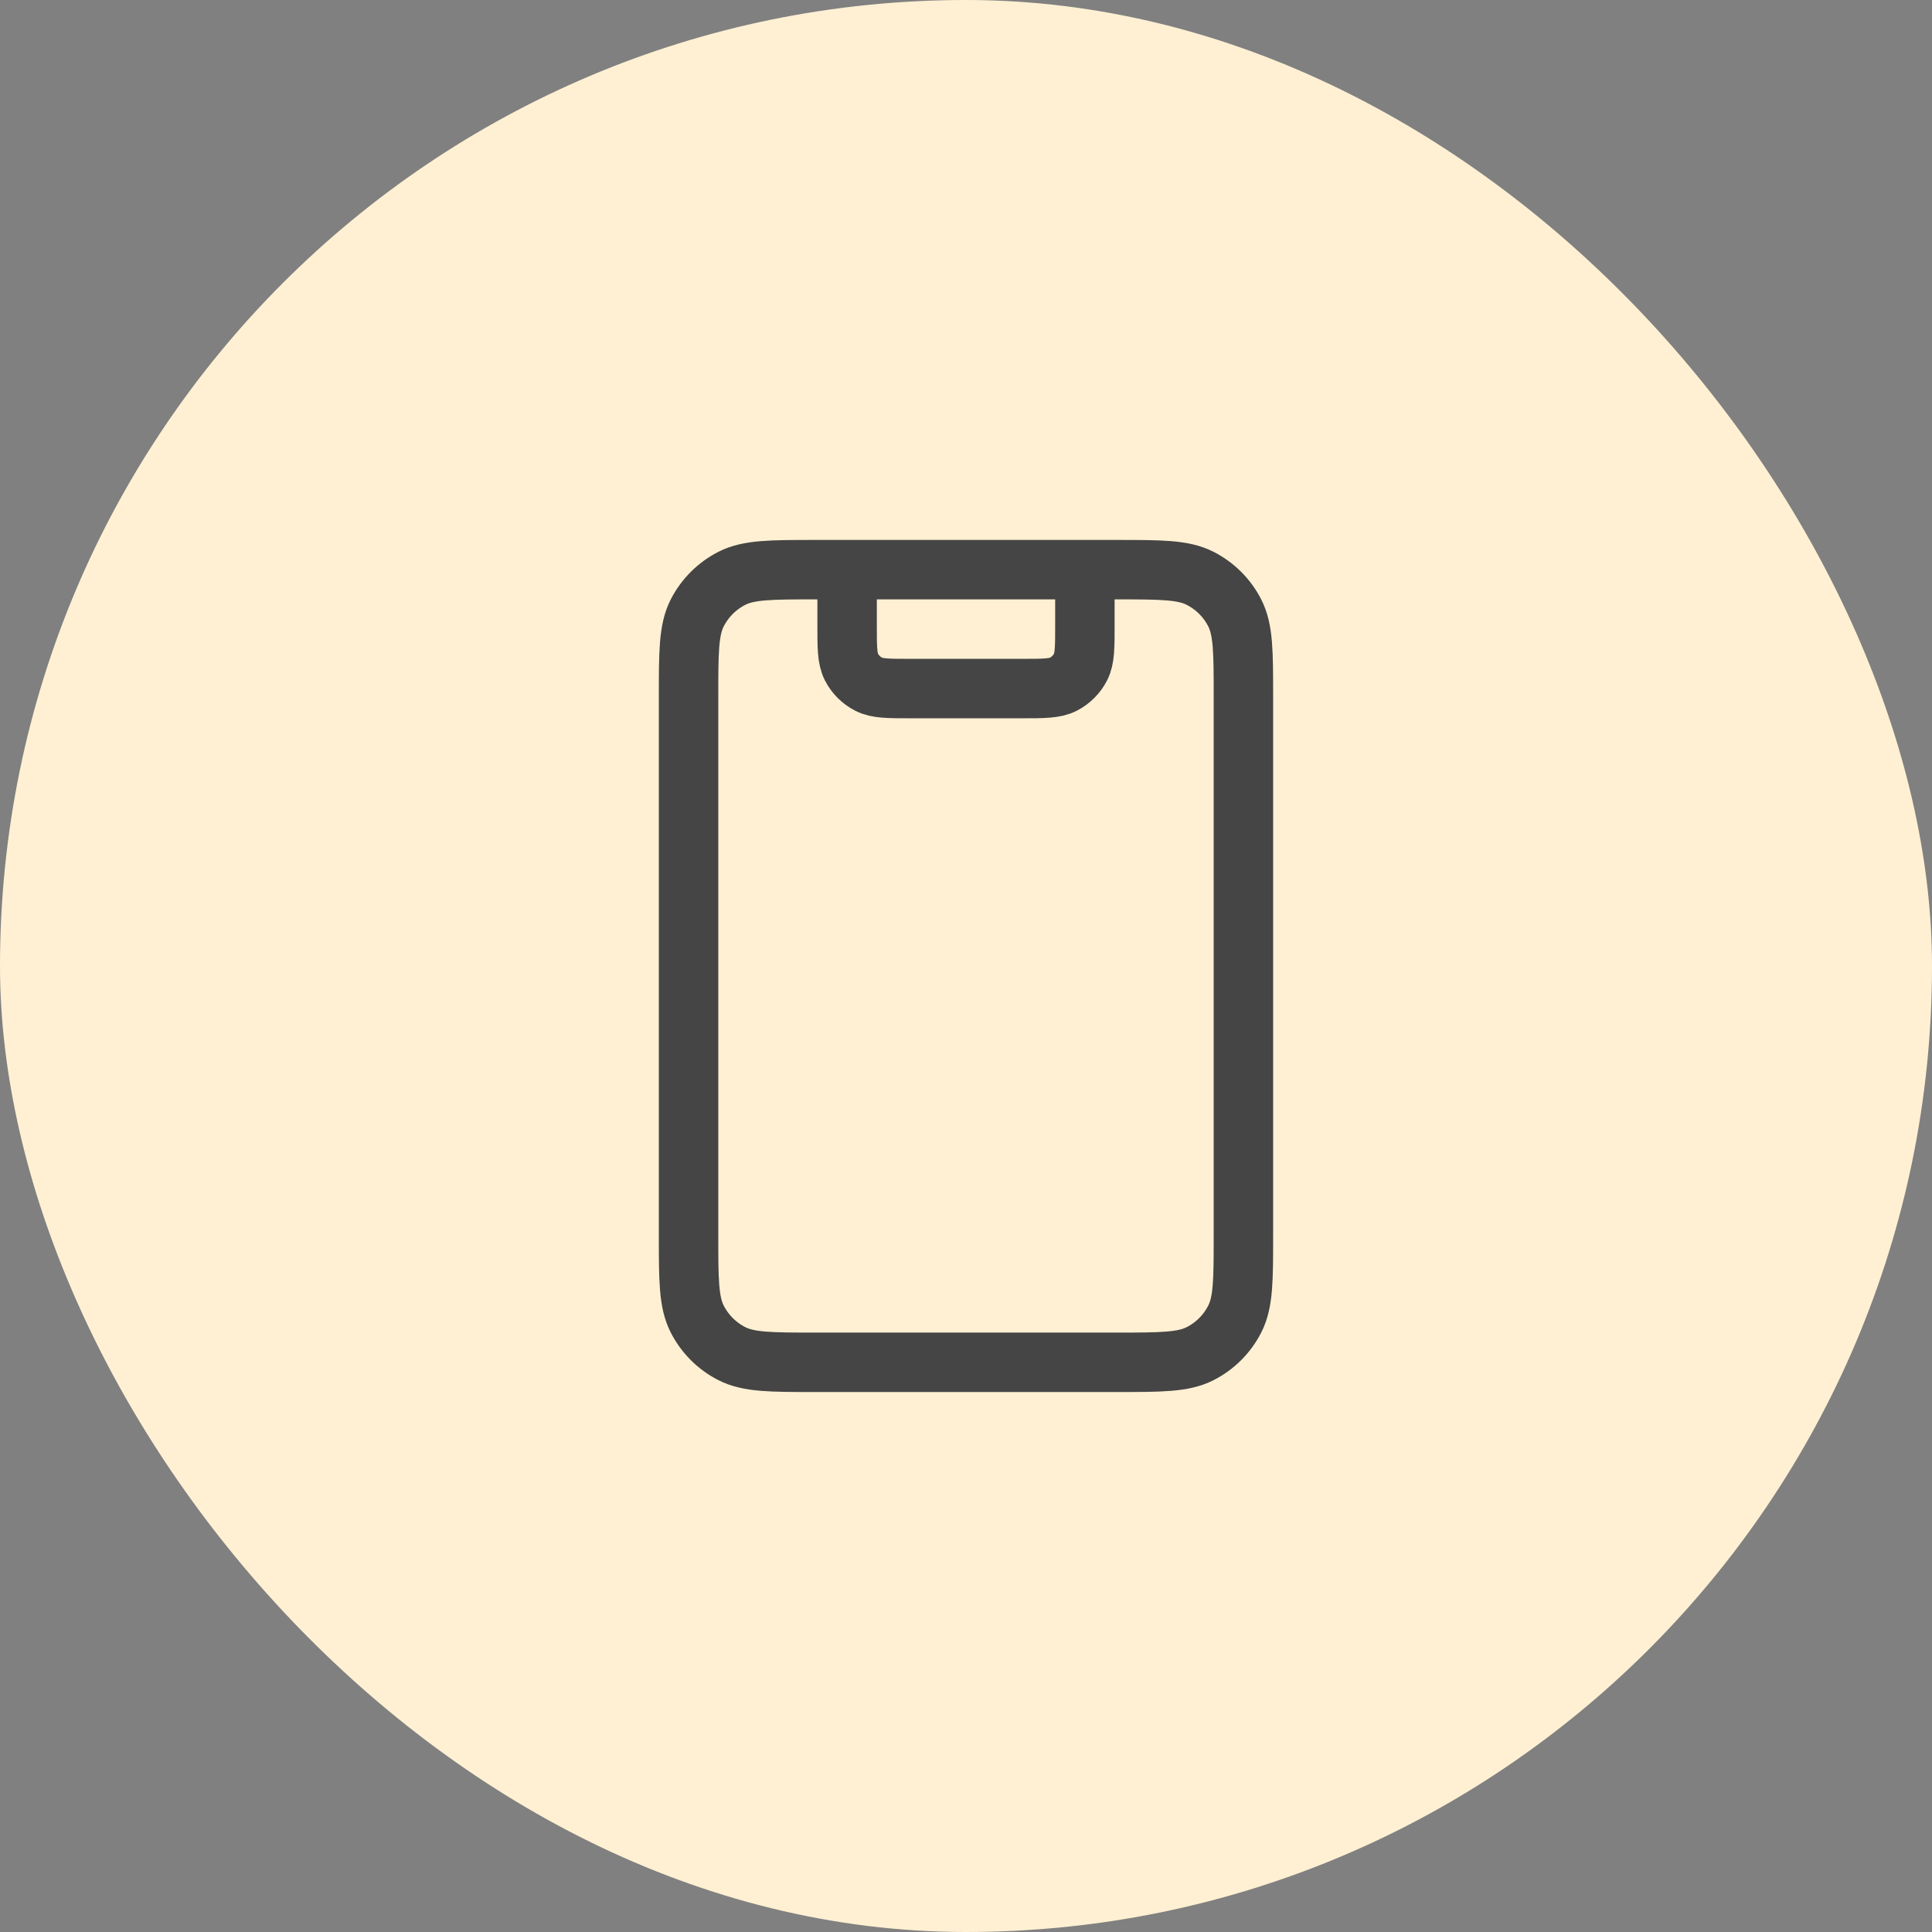 <svg width="65" height="65" viewBox="0 0 65 65" fill="none" xmlns="http://www.w3.org/2000/svg">
<rect x="0" y="0" width="65" height="65" fill="#808080" stroke="none"/>
<rect width="65" height="65" rx="32.5" fill="#FFF0D3"/>
<path d="M36.5 19.166V21.033C36.5 21.78 36.5 22.153 36.355 22.439C36.227 22.689 36.023 22.893 35.772 23.021C35.487 23.166 35.113 23.166 34.367 23.166H30.633C29.886 23.166 29.513 23.166 29.228 23.021C28.977 22.893 28.773 22.689 28.645 22.439C28.5 22.153 28.5 21.78 28.5 21.033V19.166M27.433 45.833H37.566C39.06 45.833 39.807 45.833 40.377 45.542C40.879 45.287 41.287 44.879 41.542 44.377C41.833 43.807 41.833 43.06 41.833 41.566V23.433C41.833 21.94 41.833 21.193 41.542 20.622C41.287 20.121 40.879 19.713 40.377 19.457C39.807 19.166 39.06 19.166 37.566 19.166H27.433C25.94 19.166 25.193 19.166 24.622 19.457C24.121 19.713 23.713 20.121 23.457 20.622C23.166 21.193 23.166 21.94 23.166 23.433V41.566C23.166 43.06 23.166 43.807 23.457 44.377C23.713 44.879 24.121 45.287 24.622 45.542C25.193 45.833 25.94 45.833 27.433 45.833Z" stroke="#454545" stroke-width="2" stroke-linecap="round" stroke-linejoin="round"/>
</svg>
